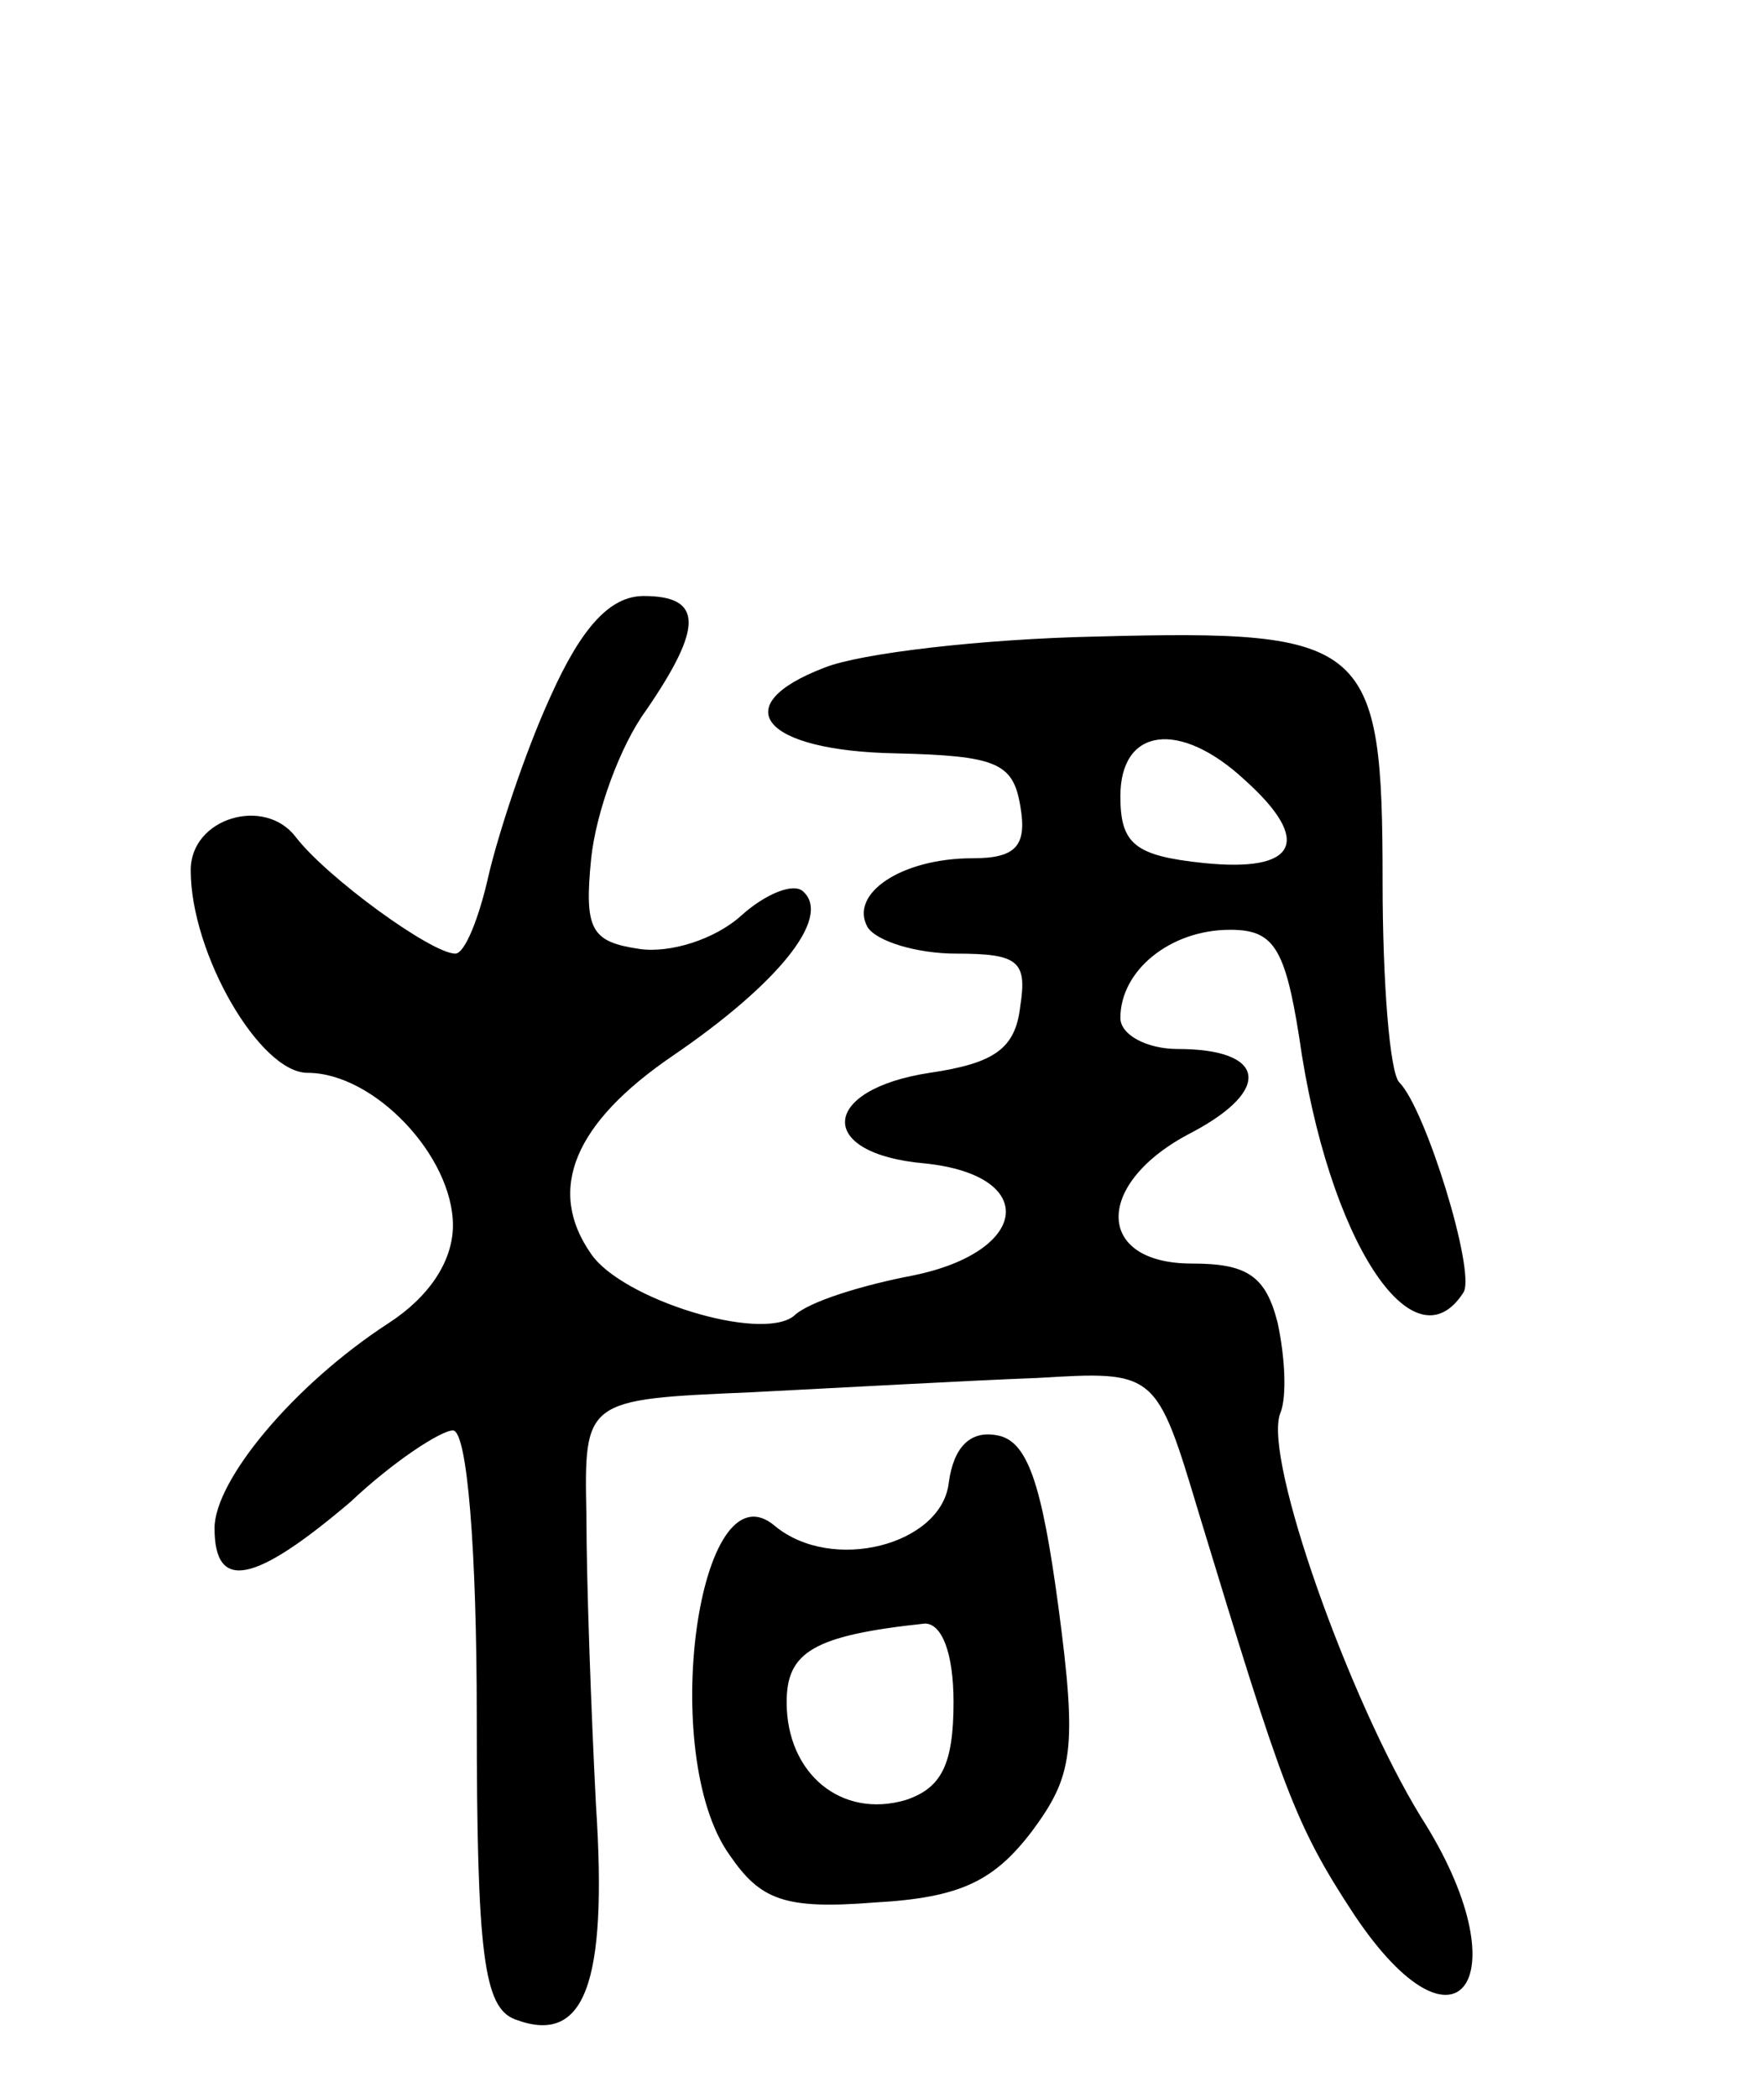 <svg version="1.0" xmlns="http://www.w3.org/2000/svg" width="74" height="88" viewBox="0 0 74 88" ><g transform="translate(0,88) scale(0.1,-0.1)" ><path d="M231 588 c-11 -24 -22 -58 -26 -75 -4 -18 -10 -33 -14 -33 -10 0 -54 32 -67 49 -13 17 -44 8 -44 -14 0 -35 29 -85 49 -85 28 0 61 -35 61 -64 0 -15 -10 -30 -27 -41 -40 -26 -73 -66 -73 -86 0 -27 17 -23 57 11 18 17 38 30 43 30 6 0 10 -50 10 -120 0 -100 3 -122 16 -127 29 -11 39 14 34 90 -2 39 -4 94 -4 121 -1 49 -1 49 69 52 39 2 93 5 120 6 50 3 50 3 68 -57 35 -115 40 -130 65 -168 44 -66 71 -26 28 41 -30 49 -66 150 -59 169 3 7 2 24 -1 38 -5 20 -13 25 -36 25 -41 0 -41 34 0 55 34 18 31 35 -6 35 -13 0 -24 6 -24 13 0 20 21 37 46 37 18 0 23 -7 29 -45 12 -85 48 -140 69 -107 5 9 -16 77 -27 88 -4 4 -7 42 -7 84 0 101 -6 106 -120 103 -48 -1 -99 -7 -114 -13 -42 -16 -26 -35 30 -36 42 -1 49 -4 52 -22 3 -17 -2 -22 -20 -22 -30 0 -52 -15 -44 -29 4 -6 21 -11 37 -11 26 0 30 -3 27 -22 -2 -18 -11 -24 -38 -28 -46 -7 -48 -34 -2 -38 48 -5 44 -37 -5 -47 -21 -4 -44 -11 -50 -17 -14 -11 -72 7 -85 26 -19 27 -7 55 34 83 44 30 67 58 55 69 -4 4 -16 -1 -26 -10 -11 -10 -30 -16 -43 -14 -20 3 -23 8 -20 38 2 19 12 47 23 62 24 35 24 48 -1 48 -14 0 -26 -13 -39 -42z m291 -35 c29 -26 22 -39 -17 -35 -29 3 -35 8 -35 28 0 29 25 32 52 7z"/><path d="M398 258 c-3 -26 -49 -38 -73 -18 -32 27 -49 -96 -19 -138 13 -19 23 -23 61 -20 36 2 50 9 66 30 17 23 19 34 11 94 -7 52 -13 70 -26 72 -11 2 -18 -5 -20 -20z m2 -92 c0 -26 -5 -36 -20 -41 -27 -8 -50 11 -50 41 0 21 11 28 58 33 7 0 12 -12 12 -33z"/></g></svg> 
